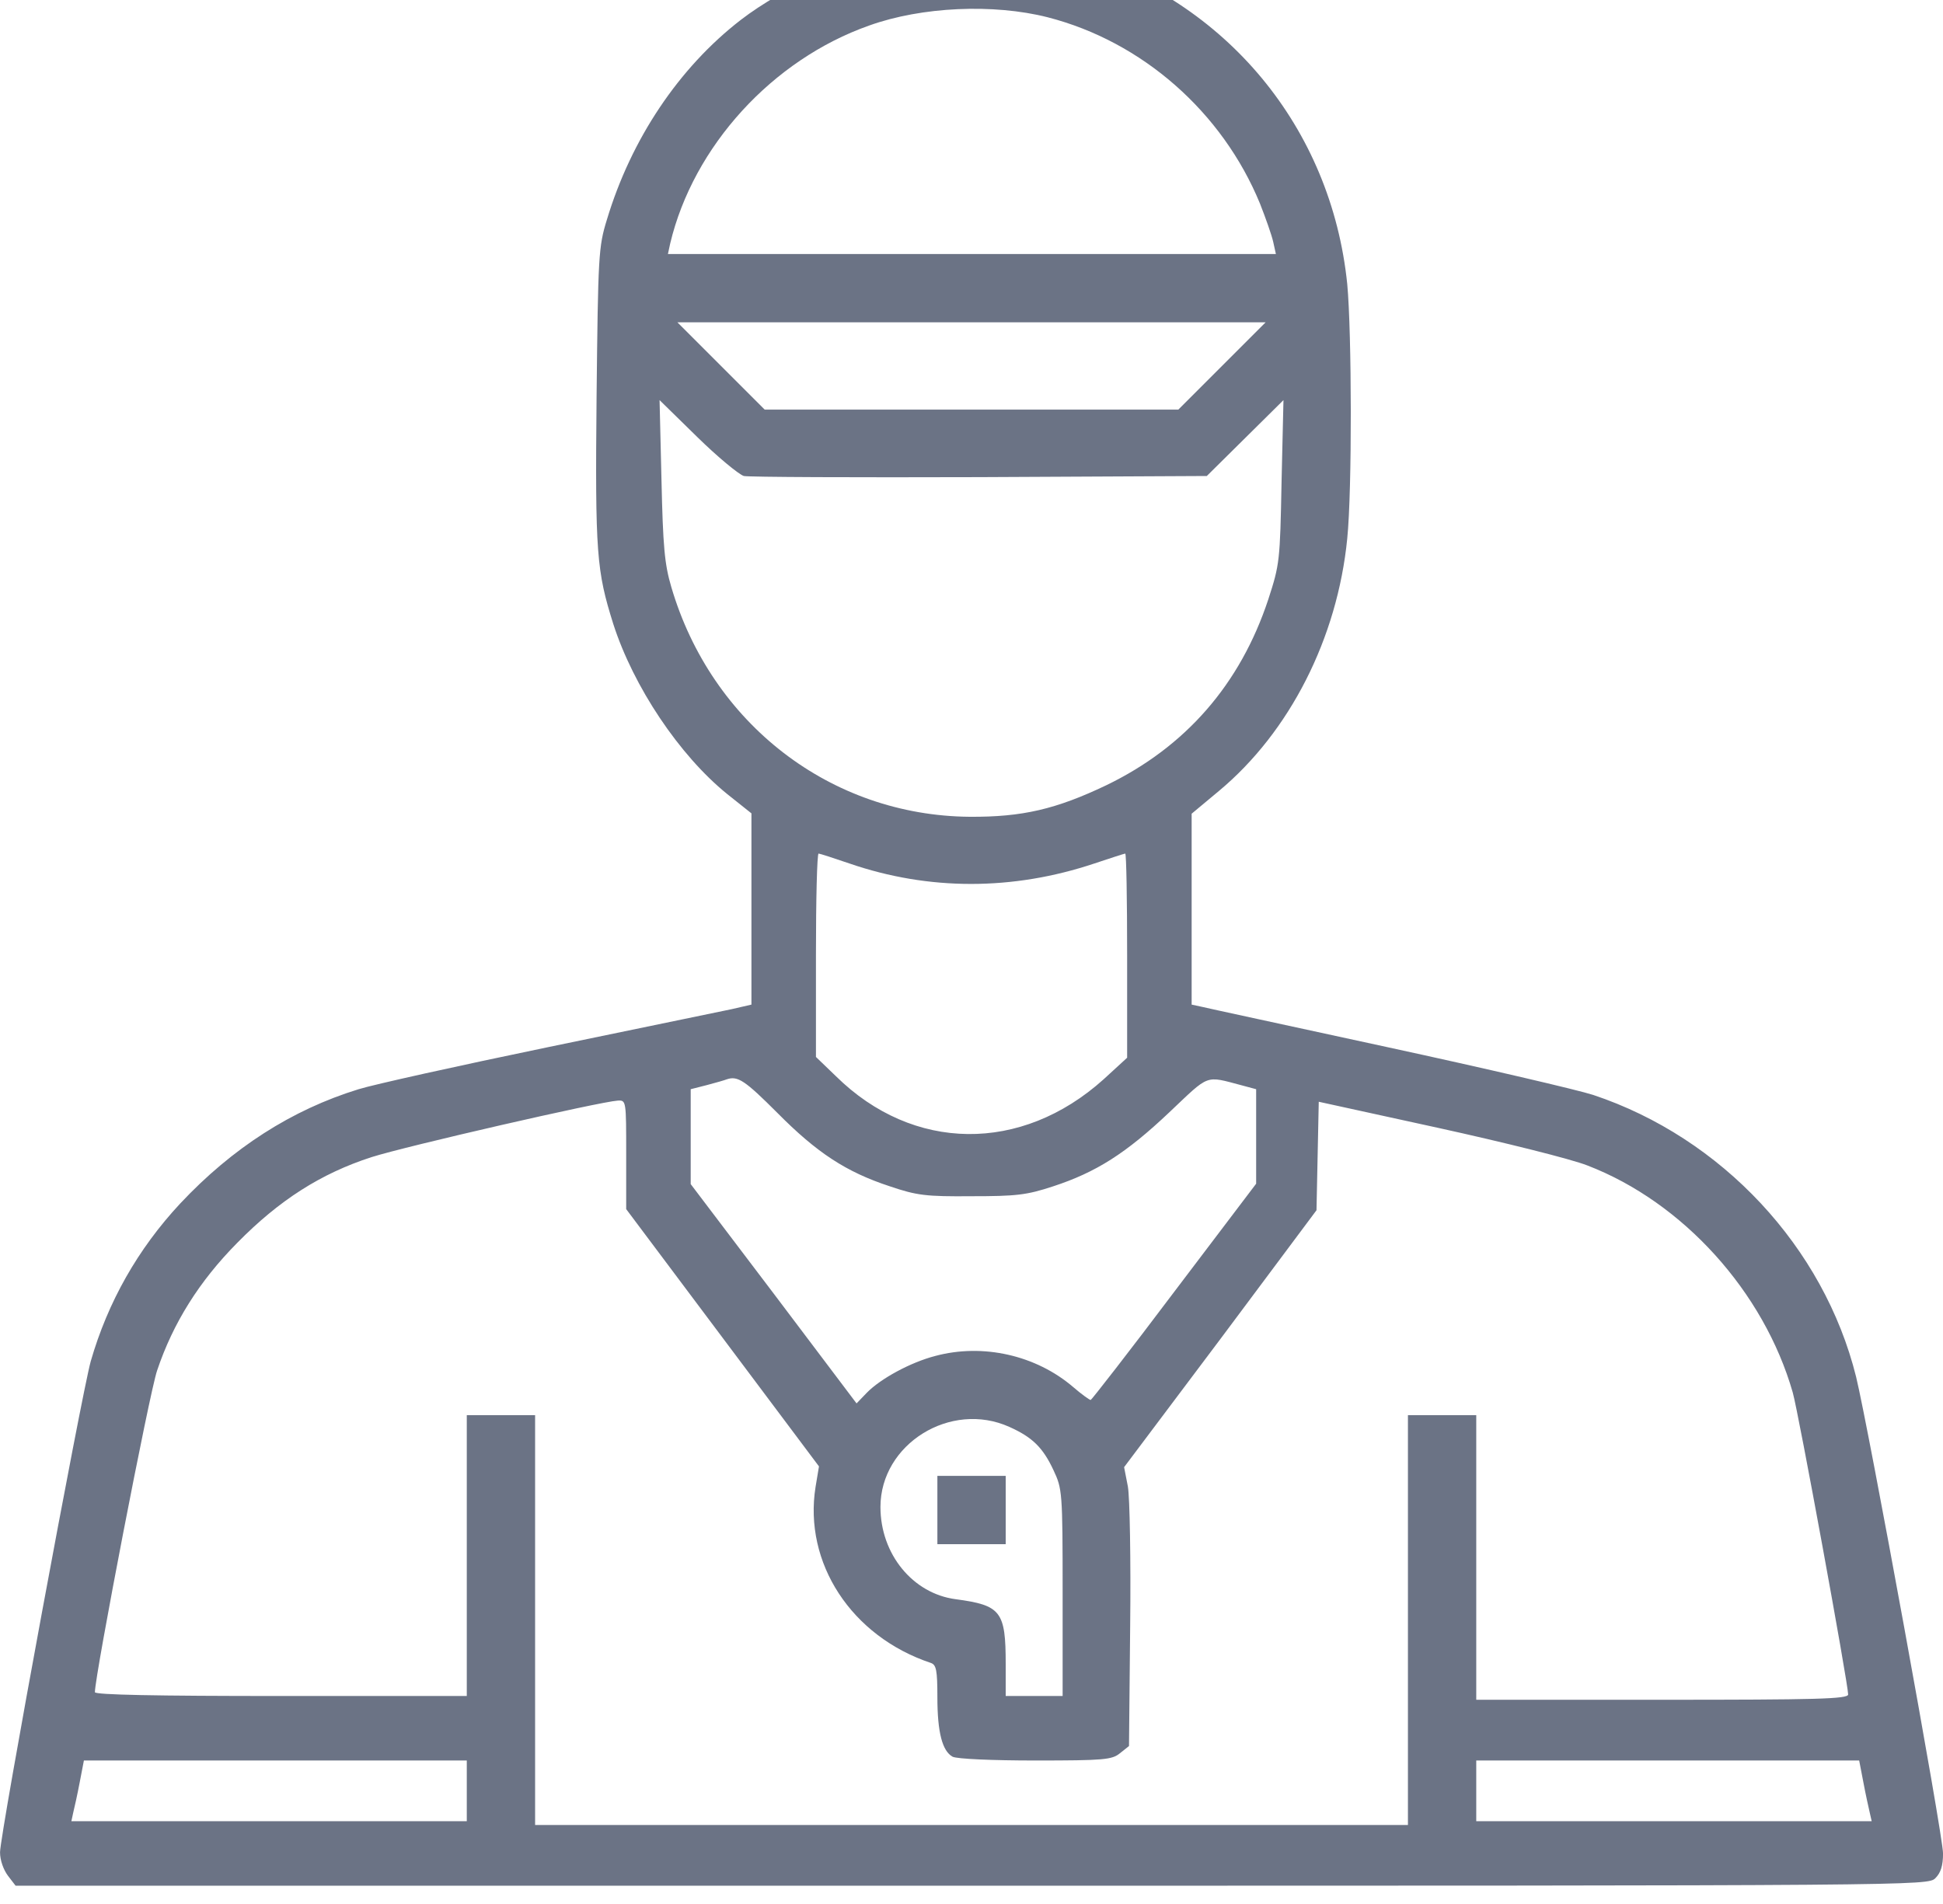 <svg width="50" height="49" viewBox="0 0 50 49" fill="none" xmlns="http://www.w3.org/2000/svg">
<path d="M23.262 -1.363C21.954 -1.139 20.167 -0.338 19.063 0.512C17.471 1.742 16.241 3.578 15.616 5.658C15.401 6.352 15.391 6.586 15.352 10.199C15.313 14.252 15.352 14.691 15.782 16.059C16.3 17.67 17.481 19.438 18.712 20.434L19.337 20.932V23.393V25.854L18.829 25.971C18.546 26.029 16.417 26.469 14.112 26.947C11.798 27.426 9.6 27.914 9.229 28.031C7.511 28.559 5.977 29.545 4.639 30.971C3.546 32.143 2.774 33.51 2.335 35.033C2.1 35.873 0.001 47.211 0.001 47.67C0.001 47.875 0.089 48.119 0.206 48.275L0.401 48.529H25.011C49.483 48.529 49.61 48.529 49.805 48.334C49.942 48.197 50.001 48.012 50.001 47.699C50.001 47.23 48.077 36.713 47.764 35.434C46.934 32.094 44.307 29.281 40.997 28.178C40.606 28.051 38.223 27.494 35.694 26.947C33.175 26.4 31.007 25.932 30.889 25.902L30.665 25.854V23.393V20.941L31.368 20.355C33.184 18.842 34.415 16.43 34.669 13.861C34.796 12.611 34.786 8.559 34.669 7.309C34.258 3.285 31.553 0.023 27.667 -1.139C26.934 -1.354 26.583 -1.402 25.294 -1.432C24.464 -1.441 23.546 -1.422 23.262 -1.363ZM26.954 0.443C29.395 1.068 31.456 2.885 32.423 5.238C32.569 5.609 32.725 6.049 32.764 6.225L32.833 6.537H25.011H17.188L17.247 6.264C17.843 3.764 19.874 1.537 22.364 0.658C23.721 0.17 25.567 0.092 26.954 0.443ZM31.446 9.418L30.323 10.541H25.001H19.678L18.555 9.418L17.432 8.295H25.001H32.569L31.446 9.418ZM19.141 12.25C19.278 12.279 22.012 12.289 25.216 12.279L31.055 12.25L32.042 11.273L33.028 10.297L32.979 12.396C32.94 14.438 32.93 14.525 32.638 15.424C31.915 17.611 30.509 19.223 28.468 20.209C27.178 20.824 26.309 21.029 24.952 21.02C21.378 20.99 18.311 18.627 17.276 15.111C17.1 14.516 17.061 14.066 17.022 12.348L16.973 10.297L17.94 11.244C18.468 11.762 19.014 12.211 19.141 12.25ZM21.856 22.221C23.897 22.924 26.065 22.924 28.165 22.221C28.575 22.084 28.936 21.967 28.956 21.967C28.985 21.967 29.005 23.148 29.005 24.594V27.221L28.399 27.777C26.28 29.682 23.497 29.652 21.514 27.699L20.997 27.201V24.584C20.997 23.148 21.026 21.967 21.065 21.967C21.095 21.967 21.456 22.084 21.856 22.221ZM20.001 28.637C21.016 29.662 21.768 30.16 22.901 30.531C23.595 30.766 23.829 30.795 25.001 30.785C26.153 30.785 26.417 30.756 27.1 30.531C28.204 30.17 28.975 29.682 30.089 28.627C31.143 27.631 30.997 27.68 31.964 27.934L32.325 28.031V29.252V30.463L30.216 33.246C29.063 34.779 28.087 36.029 28.067 36.029C28.038 36.029 27.833 35.883 27.618 35.697C26.661 34.877 25.294 34.565 24.063 34.897C23.428 35.062 22.657 35.482 22.305 35.844L22.042 36.117L19.913 33.295L17.774 30.473V29.252V28.031L18.194 27.924C18.419 27.865 18.653 27.797 18.702 27.777C18.985 27.68 19.171 27.807 20.001 28.637ZM16.114 29.711V31.117L18.595 34.428L21.075 37.738L20.987 38.266C20.675 40.219 21.905 42.113 23.956 42.797C24.093 42.846 24.122 42.982 24.122 43.676C24.122 44.584 24.249 45.062 24.512 45.209C24.62 45.268 25.557 45.307 26.641 45.307C28.419 45.307 28.614 45.287 28.819 45.121L29.053 44.935L29.083 41.85C29.102 40.15 29.073 38.529 29.024 38.256L28.927 37.758L31.407 34.457L33.878 31.146L33.907 29.75L33.936 28.354L37.013 29.027C38.702 29.398 40.43 29.828 40.85 29.994C43.311 30.941 45.391 33.246 46.133 35.834C46.28 36.342 47.559 43.334 47.559 43.607C47.559 43.725 46.739 43.744 42.774 43.744H37.989V40.082V36.42H37.11H36.231V41.693V46.967H25.001H13.77V41.693V36.42H12.891H12.012V40.033V43.647H7.227C4.014 43.647 2.442 43.617 2.442 43.549C2.442 43.119 3.848 35.824 4.044 35.268C4.454 34.047 5.128 32.973 6.104 31.986C7.188 30.883 8.262 30.199 9.561 29.779C10.45 29.496 15.43 28.354 15.899 28.324C16.114 28.314 16.114 28.324 16.114 29.711ZM25.977 36.723C26.563 36.986 26.837 37.25 27.11 37.836C27.335 38.315 27.345 38.393 27.345 40.98V43.647H26.612H25.88V42.826C25.88 41.469 25.762 41.312 24.591 41.156C23.487 41.01 22.657 39.994 22.657 38.783C22.657 37.162 24.464 36.039 25.977 36.723ZM12.012 46.088V46.869H6.925H1.837L1.885 46.645C1.915 46.527 1.993 46.176 2.052 45.863L2.159 45.307H7.091H12.012V46.088ZM47.95 45.863C48.008 46.176 48.087 46.527 48.116 46.654L48.165 46.869H43.077H37.989V46.088V45.307H42.911H47.843L47.95 45.863Z" fill="#6B7385"/>
<path d="M24.122 38.861V39.74H25.001H25.88V38.861V37.982H25.001H24.122V38.861Z" fill="#6B7385"/>
</svg>
